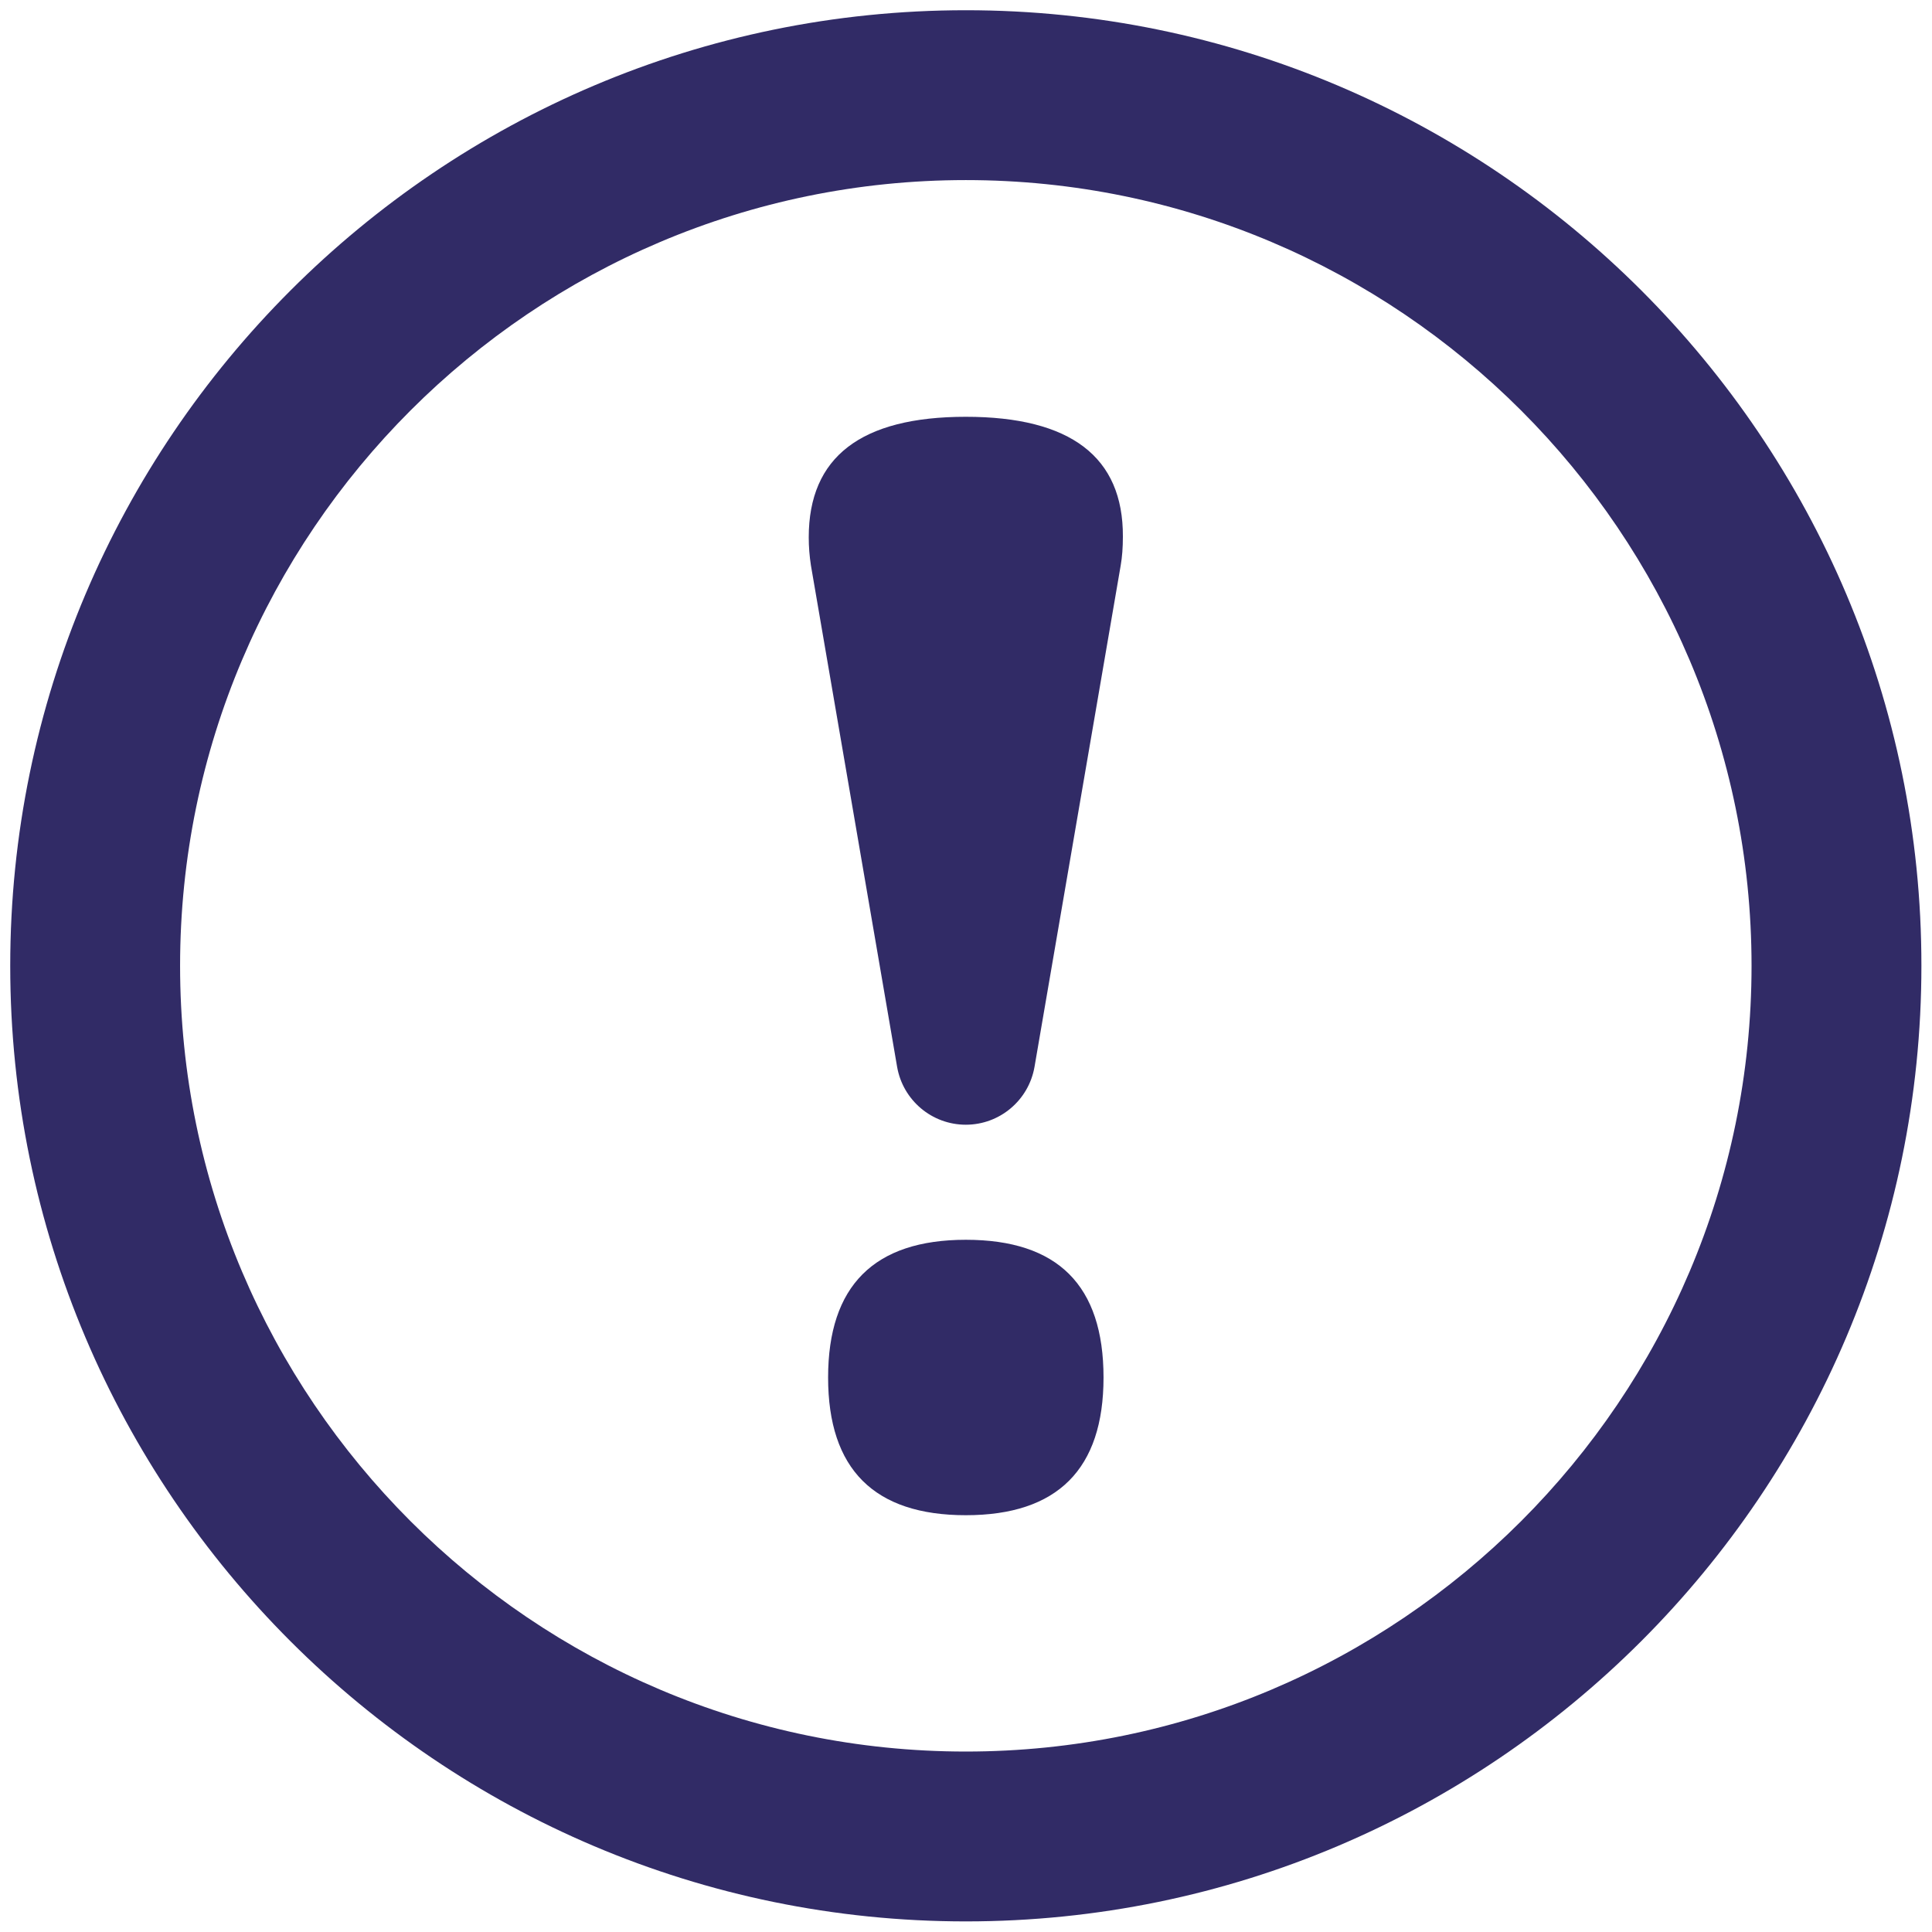 <?xml version="1.0" encoding="utf-8"?>
<!-- Generator: Adobe Illustrator 26.4.0, SVG Export Plug-In . SVG Version: 6.00 Build 0)  -->
<svg version="1.1" id="Livello_1" xmlns="http://www.w3.org/2000/svg" xmlns:xlink="http://www.w3.org/1999/xlink" x="0px" y="0px"
	 viewBox="0 0 528.9 528.9" style="enable-background:new 0 0 528.9 528.9;" xml:space="preserve">
<style type="text/css">
	.st0{fill:#312B66;}
</style>
<g>
	<path class="st0" d="M264.4,114.1c-28.7,0-43,11-43,33c0,2.6,0.2,5.1,0.6,7.7l23.6,137.3c1.6,9.1,9.5,15.8,18.8,15.8
		c9.3,0,17.2-6.7,18.8-15.8l23.6-137.3c0.4-2.3,0.6-4.9,0.6-7.9C307.5,125.1,293.1,114.1,264.4,114.1z"/>
	<path class="st0" d="M264.4,339.4c-25.1,0-37.7,12.6-37.7,37.7c0,25.1,12.6,37.7,37.7,37.7c25.1,0,37.7-12.6,37.7-37.7
		C302.1,351.9,289.6,339.4,264.4,339.4z"/>
	<path class="st0" d="M264.4,2.8C120.2,2.8,2.8,120.2,2.8,264.4c0,144.3,117.4,261.6,261.6,261.6c144.3,0,261.6-117.4,261.6-261.6
		C526.1,120.2,408.7,2.8,264.4,2.8z M264.4,479.5c-118.6,0-215.1-96.5-215.1-215.1c0-118.6,96.5-215.1,215.1-215.1
		c118.6,0,215.1,96.5,215.1,215.1C479.5,383,383,479.5,264.4,479.5z"/>
</g>
</svg>
